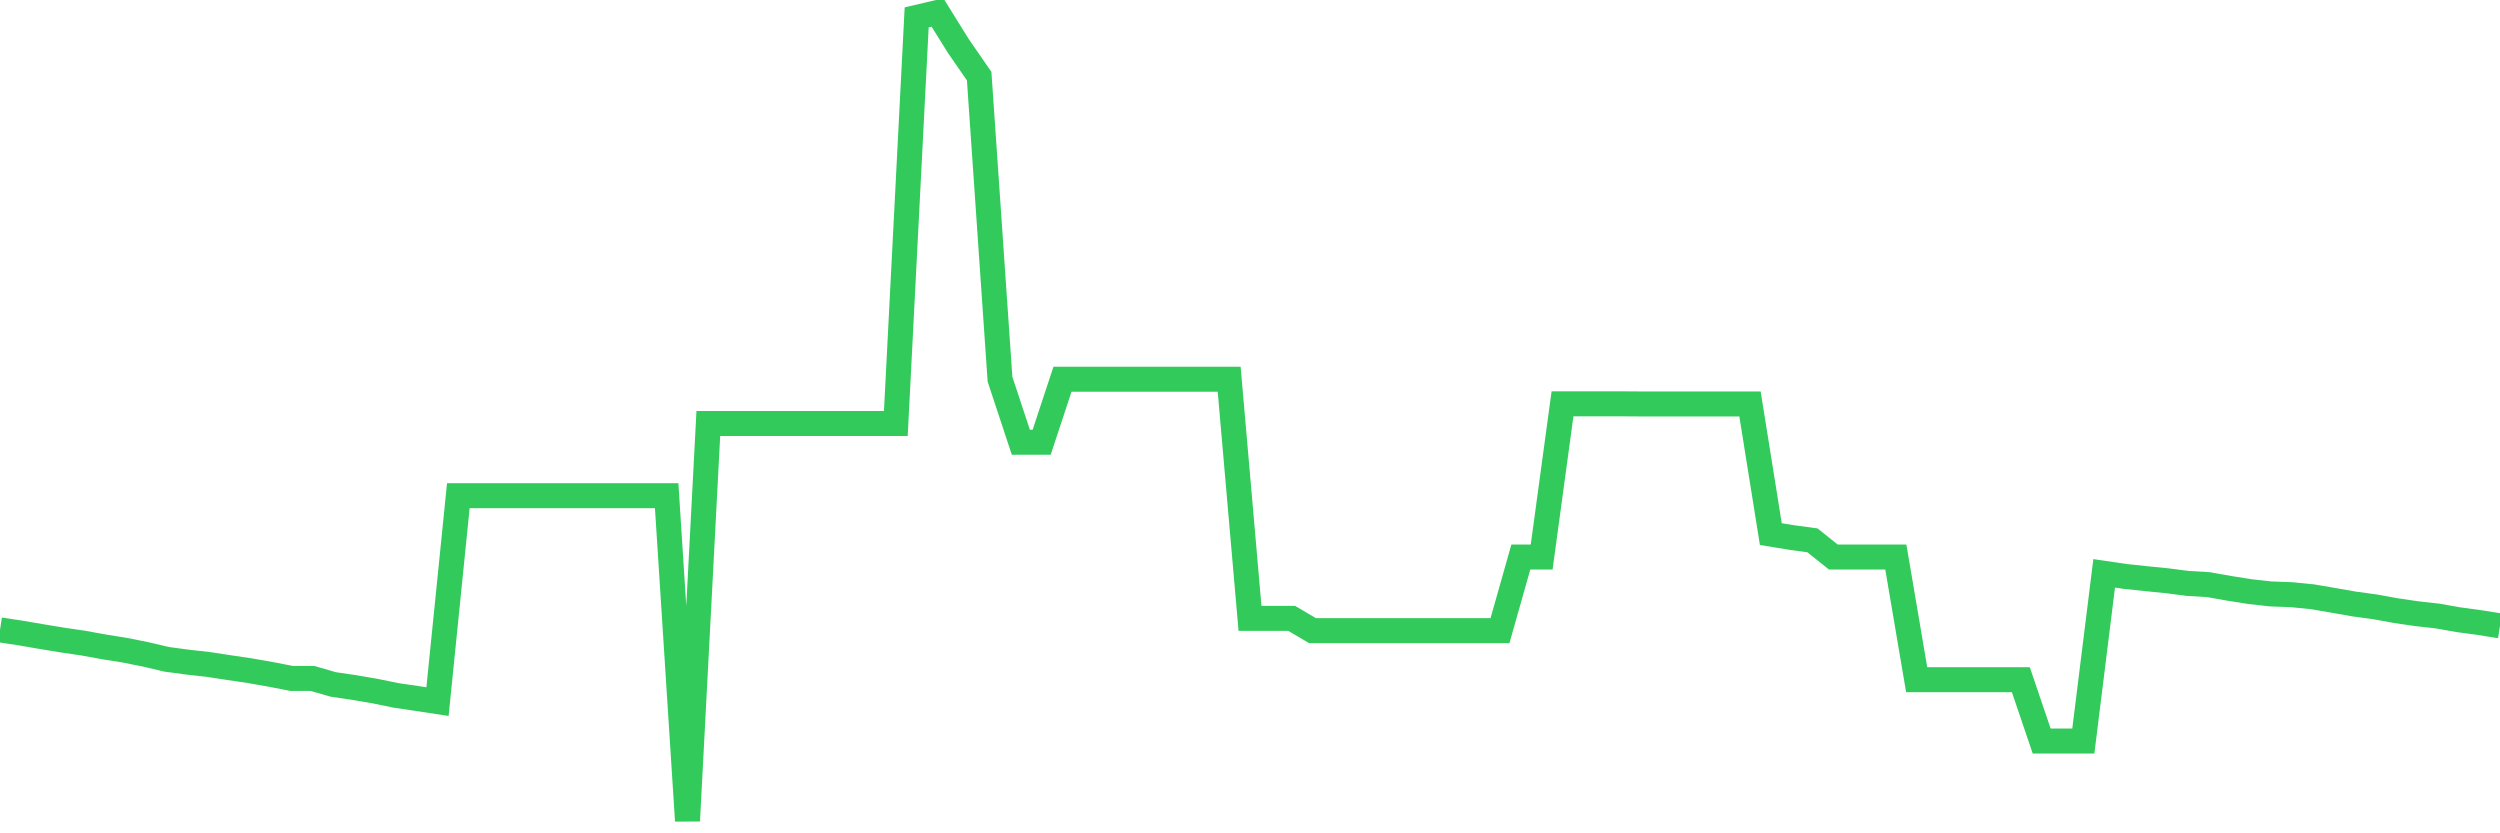 <svg
  xmlns="http://www.w3.org/2000/svg"
  xmlns:xlink="http://www.w3.org/1999/xlink"
  width="120"
  height="40"
  viewBox="0 0 120 40"
  preserveAspectRatio="none"
>
  <polyline
    points="0,30.234 1,30.387 2,30.558 3,30.723 4,30.87 5,31.052 6,31.211 7,31.412 8,31.647 9,31.782 10,31.894 11,32.047 12,32.195 13,32.371 14,32.565 15,32.565 16,32.854 17,33.001 18,33.172 19,33.378 20,33.525 21,33.678 22,23.794 23,23.794 24,23.794 25,23.794 26,23.794 27,23.794 28,23.794 29,23.794 30,23.794 31,23.794 32,23.794 33,39.4 34,20.327 35,20.327 36,20.327 37,20.327 38,20.327 39,20.327 40,20.327 41,20.327 42,20.327 43,20.327 44,0.835 45,0.6 46,2.207 47,3.655 48,18.202 49,21.227 50,21.227 51,18.202 52,18.202 53,18.202 54,18.202 55,18.202 56,18.202 57,18.202 58,18.202 59,18.202 60,29.681 61,29.681 62,29.681 63,30.27 64,30.27 65,30.27 66,30.27 67,30.27 68,30.27 69,30.27 70,30.27 71,30.27 72,30.27 73,26.737 74,26.737 75,19.385 76,19.385 77,19.385 78,19.385 79,19.391 80,19.391 81,19.391 82,19.391 83,19.391 84,19.391 85,25.637 86,25.801 87,25.937 88,26.737 89,26.737 90,26.737 91,26.737 92,32.624 93,32.624 94,32.624 95,32.624 96,32.624 97,32.624 98,35.568 99,35.568 100,35.568 101,27.52 102,27.668 103,27.774 104,27.874 105,28.003 106,28.062 107,28.239 108,28.398 109,28.509 110,28.545 111,28.645 112,28.816 113,28.992 114,29.128 115,29.31 116,29.457 117,29.569 118,29.746 119,29.881 120,30.04"
    fill="none"
    stroke="#32ca5b"
    stroke-width="1.2"
  >
  </polyline>
</svg>